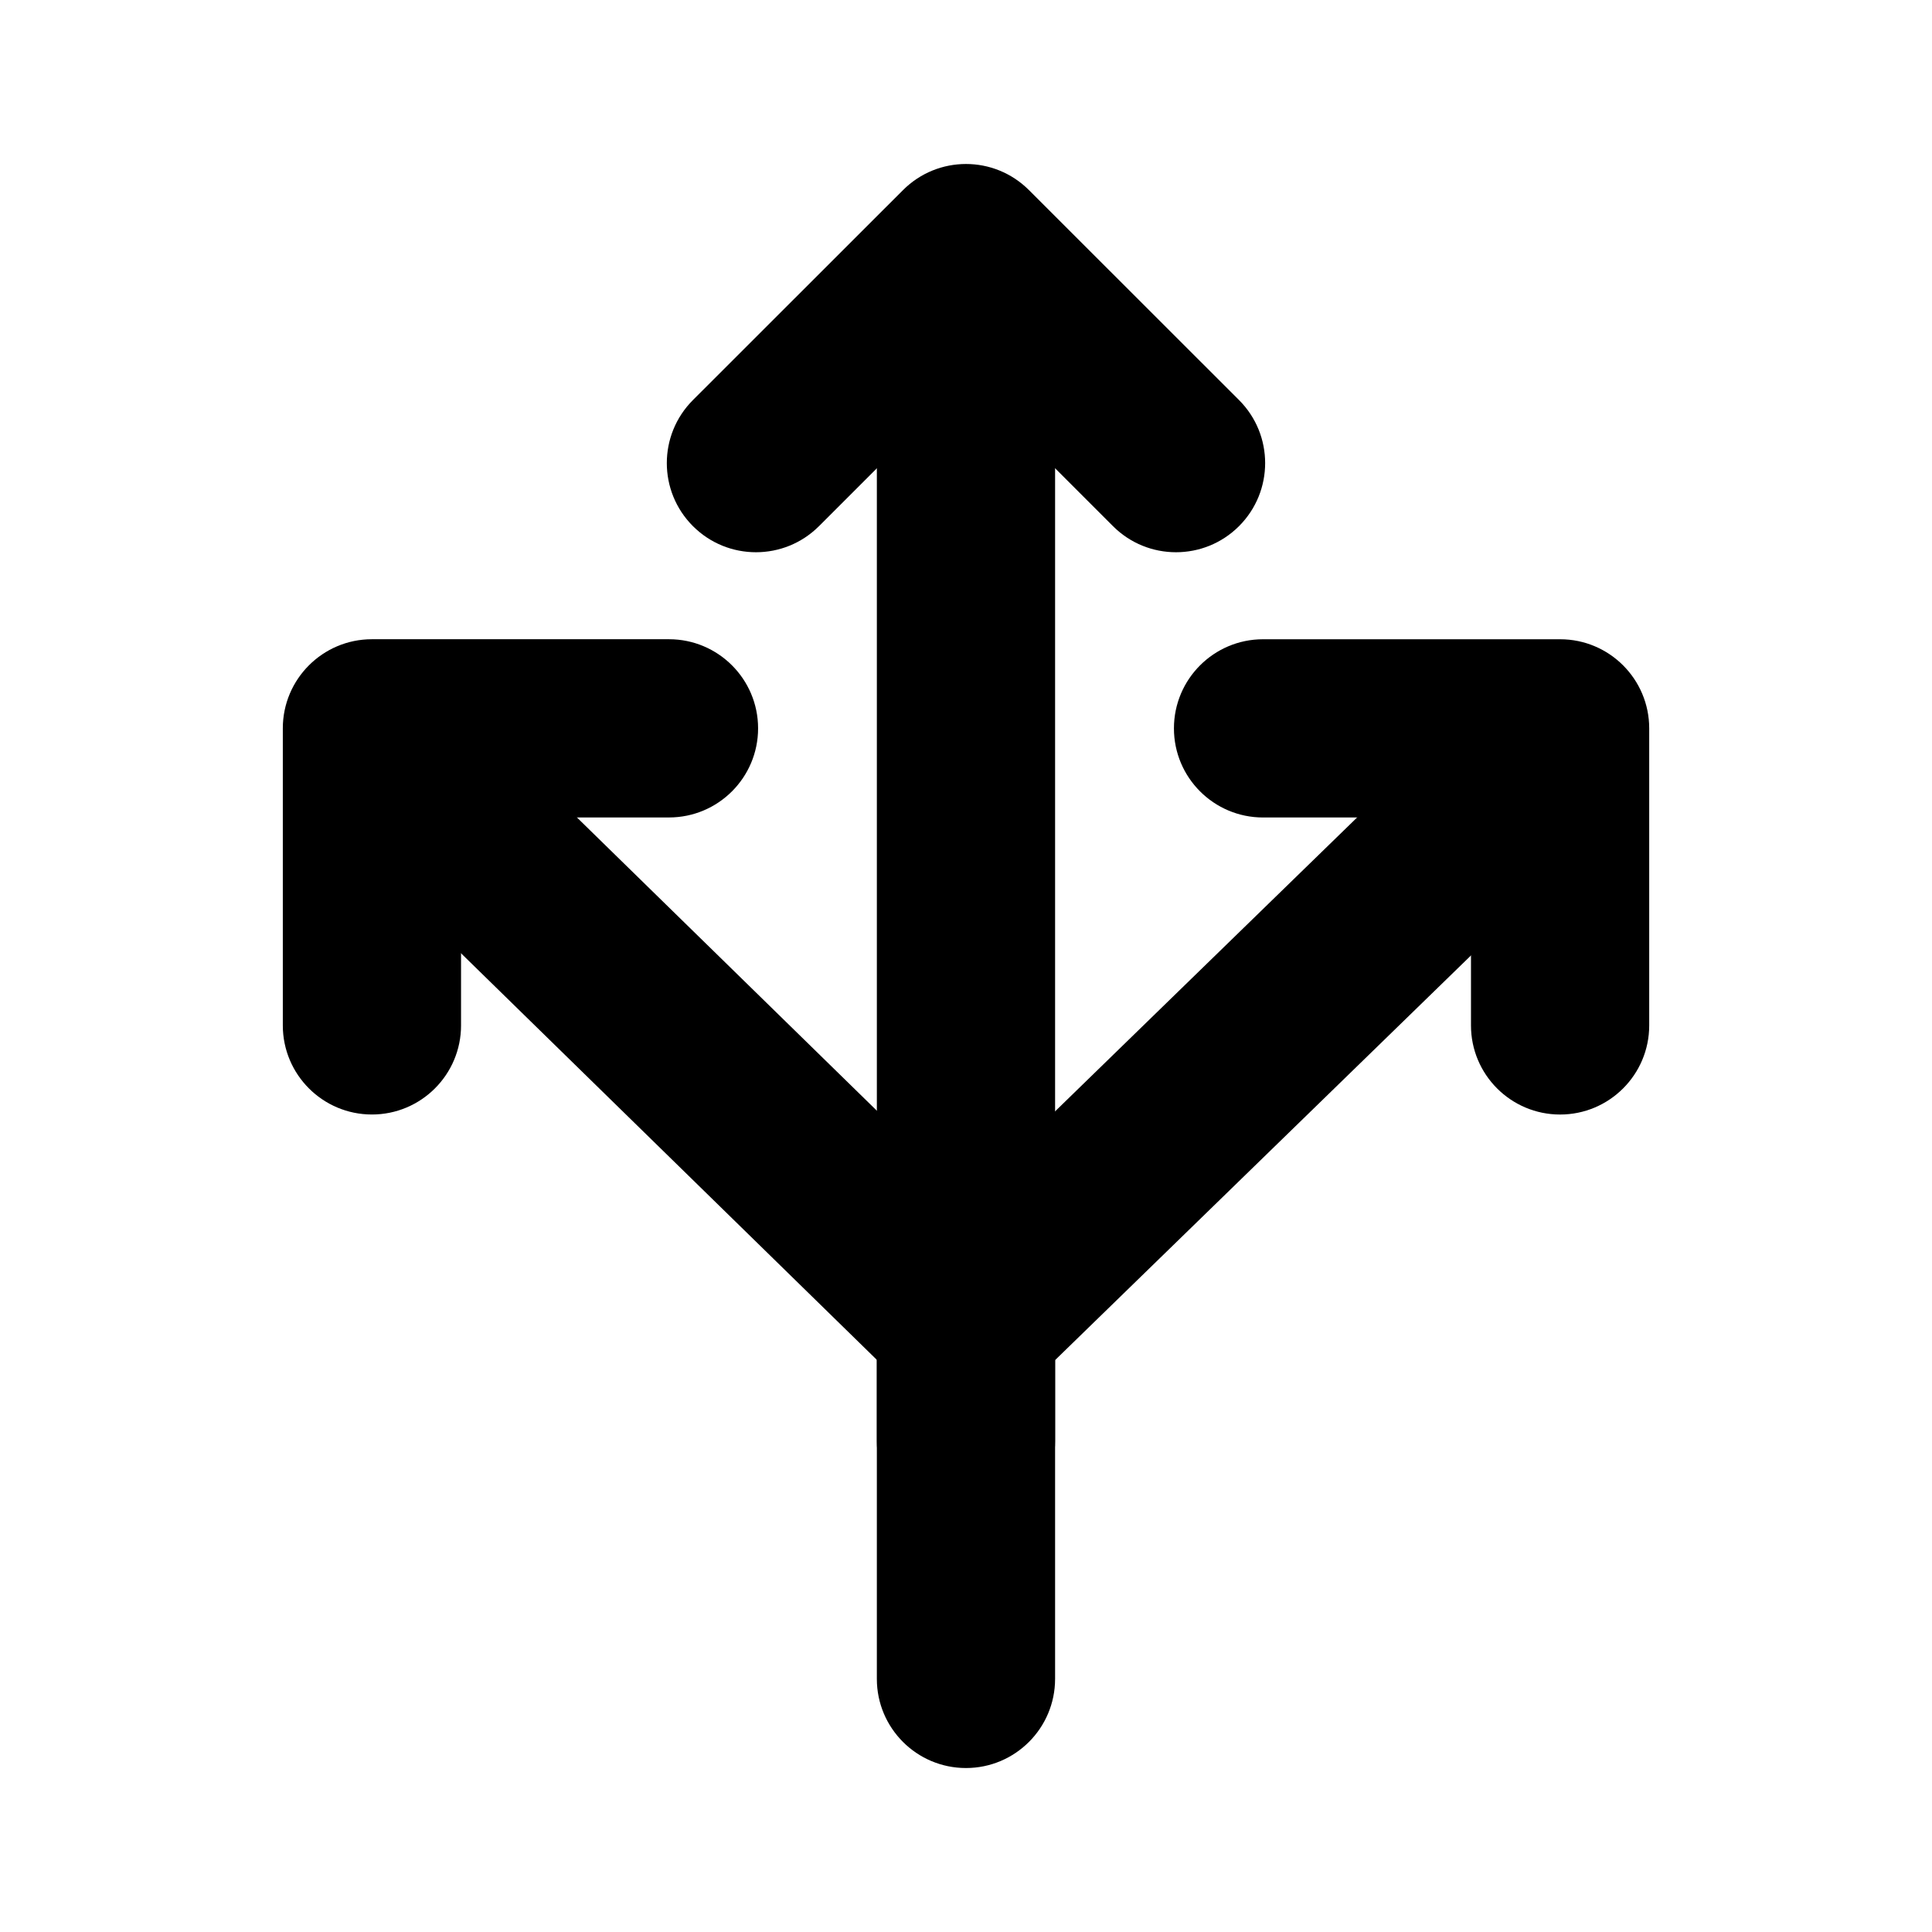 <?xml version="1.0" encoding="UTF-8"?>
<!-- Uploaded to: SVG Repo, www.svgrepo.com, Generator: SVG Repo Mixer Tools -->
<svg fill="#000000" width="800px" height="800px" version="1.1" viewBox="144 144 512 512" xmlns="http://www.w3.org/2000/svg">
 <g fill-rule="evenodd">
  <path d="m423.61 588.93v-84.484l138.48-134.74c9.352-9.102 9.539-24.059 0.473-33.41-9.102-9.352-24.059-9.539-33.41-0.473l-145.63 141.7c-4.566 4.473-7.148 10.578-7.148 16.941v94.465c0 13.035 10.578 23.617 23.617 23.617 13.035 0 23.617-10.578 23.617-23.617z"/>
  <path d="m241.8 372.79 141.7 138.55c9.32 9.133 24.277 8.941 33.379-0.379 9.133-9.32 8.941-24.277-0.379-33.379l-141.7-138.55c-9.32-9.133-24.277-8.941-33.379 0.379-9.133 9.32-8.941 24.277 0.379 33.379z"/>
  <path d="m478.72 360.64h55.105v55.105c0 13.035 10.578 23.617 23.617 23.617 13.035 0 23.617-10.578 23.617-23.617v-78.719c0-13.035-10.578-23.617-23.617-23.617h-78.719c-13.035 0-23.617 10.578-23.617 23.617 0 13.035 10.578 23.617 23.617 23.617z"/>
  <path d="m361.05 283.43 38.949-38.949s38.949 38.949 38.949 38.949c9.227 9.227 24.184 9.227 33.41 0 9.227-9.227 9.227-24.184 0-33.41l-55.672-55.641c-9.227-9.227-24.152-9.227-33.379 0l-55.672 55.641c-9.227 9.227-9.227 24.184 0 33.41 9.227 9.227 24.184 9.227 33.41 0z"/>
  <path d="m266.18 415.74v-55.105h55.105c13.035 0 23.617-10.578 23.617-23.617 0-13.035-10.578-23.617-23.617-23.617h-78.719c-13.035 0-23.617 10.578-23.617 23.617v78.719c0 13.035 10.578 23.617 23.617 23.617 13.035 0 23.617-10.578 23.617-23.617z"/>
  <path d="m423.61 525.95v-299.14c0-13.035-10.578-23.617-23.617-23.617-13.035 0-23.617 10.578-23.617 23.617v299.14c0 13.035 10.578 23.617 23.617 23.617 13.035 0 23.617-10.578 23.617-23.617z"/>
 </g>
</svg>
